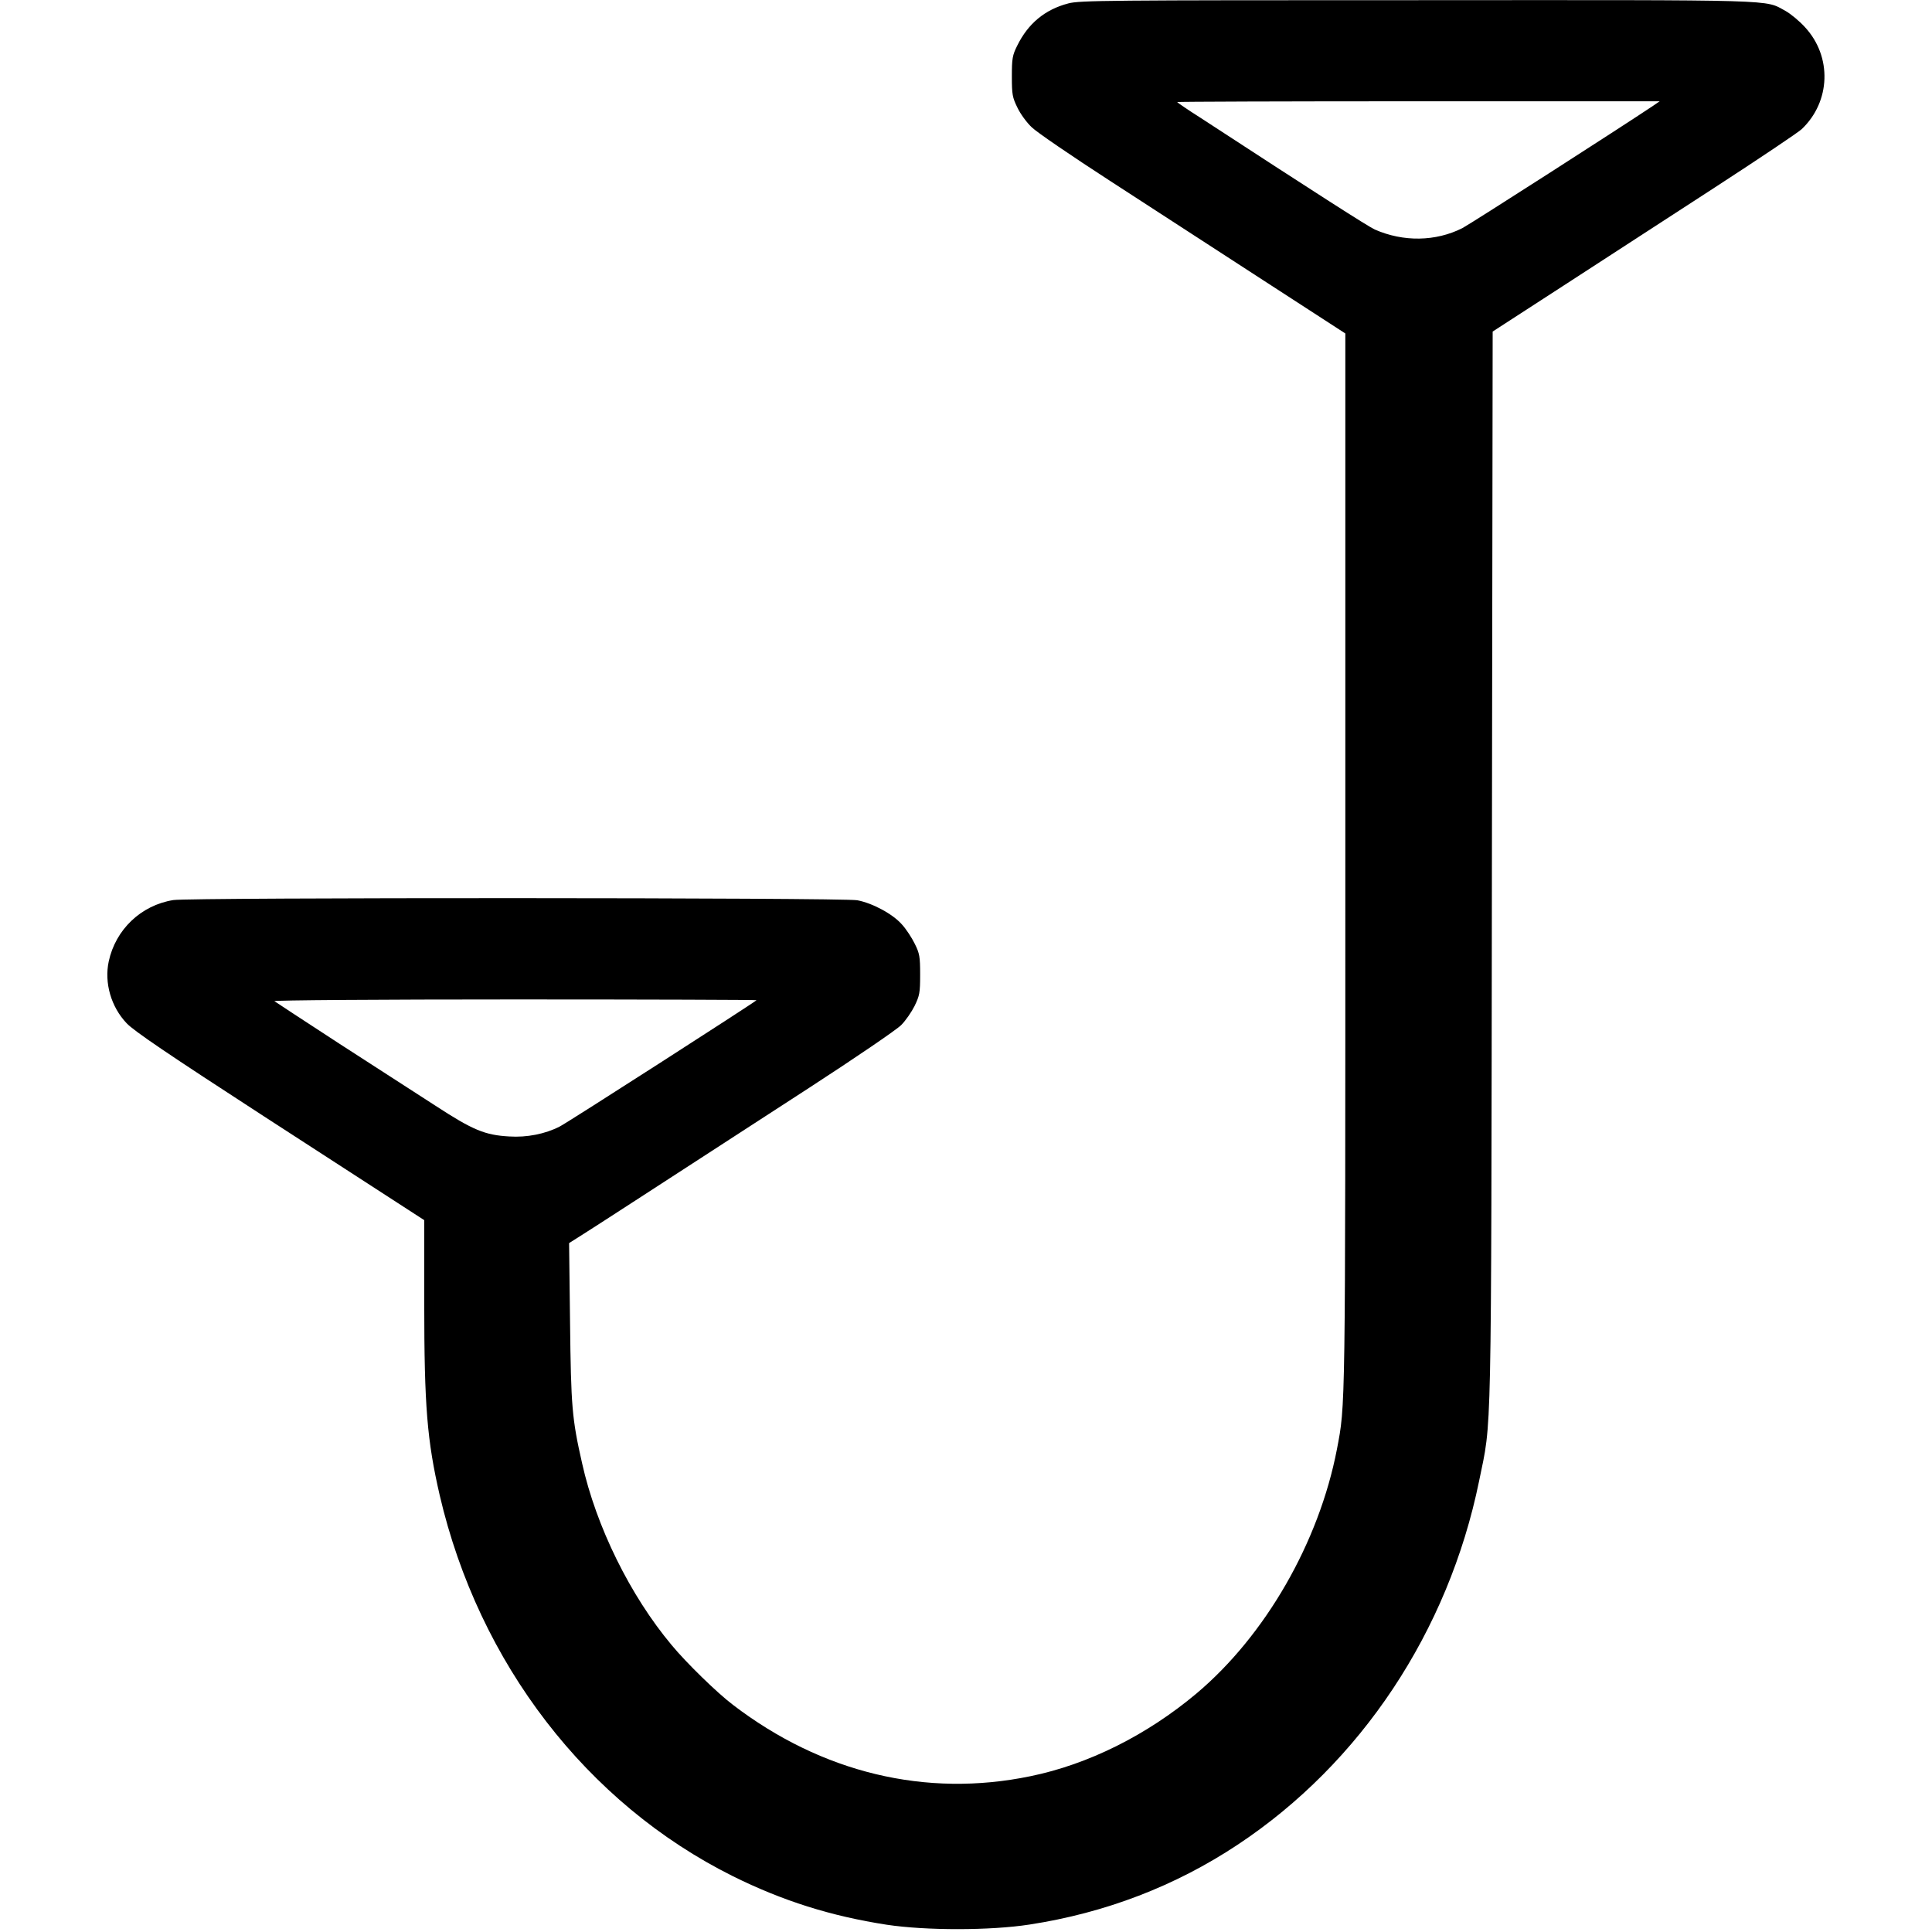 <?xml version="1.0" standalone="no"?>
<!DOCTYPE svg PUBLIC "-//W3C//DTD SVG 20010904//EN"
 "http://www.w3.org/TR/2001/REC-SVG-20010904/DTD/svg10.dtd">
<svg version="1.0" xmlns="http://www.w3.org/2000/svg"
 width="1011pt" height="1011pt" viewBox="0 0 1011 1011"
 preserveAspectRatio="xMidYMid meet">
<g transform="translate(0,1011) scale(0.1,-0.1)"
fill="#000000" stroke="none">
<path d="M5590 10092 c-122 -32 -210 -105 -267 -221 -25 -50 -28 -67 -28 -161
0 -95 3 -110 29 -163 15 -32 49 -79 75 -103 25 -25 211 -152 412 -282 201
-130 559 -363 797 -517 l432 -280 0 -2755 c0 -2917 1 -2847 -44 -3084 -94
-487 -374 -974 -735 -1278 -260 -218 -566 -371 -870 -433 -546 -113 -1091 18
-1556 374 -82 62 -244 220 -320 312 -217 259 -395 620 -469 952 -53 234 -58
296 -63 737 l-5 415 79 50 c76 48 253 163 1178 763 242 157 459 305 481 328
23 23 54 68 70 100 26 54 29 68 29 164 0 94 -3 111 -28 161 -15 31 -45 77 -67
101 -48 55 -154 112 -234 127 -77 14 -3494 15 -3579 1 -169 -27 -302 -154
-338 -321 -24 -112 12 -238 94 -324 39 -41 216 -161 717 -486 366 -237 704
-456 752 -487 l88 -57 0 -435 c0 -539 15 -718 81 -1005 205 -879 769 -1612
1534 -1993 260 -129 513 -209 805 -254 206 -31 542 -31 748 1 396 61 762 201
1089 418 644 427 1102 1116 1263 1903 67 329 63 124 67 3215 l4 2800 372 241
c205 133 561 364 792 514 231 150 435 287 453 304 152 144 160 380 17 534 -29
32 -75 70 -102 85 -112 60 -2 57 -1928 56 -1623 0 -1765 -1 -1825 -17z m3060
-536 c-161 -108 -957 -619 -998 -640 -139 -70 -308 -73 -458 -7 -35 16 -304
188 -911 584 -68 43 -123 81 -123 83 0 2 568 4 1262 4 l1263 0 -35 -24z
m-4691 -4680 c-22 -19 -993 -643 -1030 -661 -76 -39 -172 -58 -264 -52 -127 7
-190 33 -385 160 -96 62 -323 209 -505 326 -181 118 -334 218 -339 222 -6 5
549 9 1259 9 697 0 1266 -2 1264 -4z"/>
</g>
</svg>

